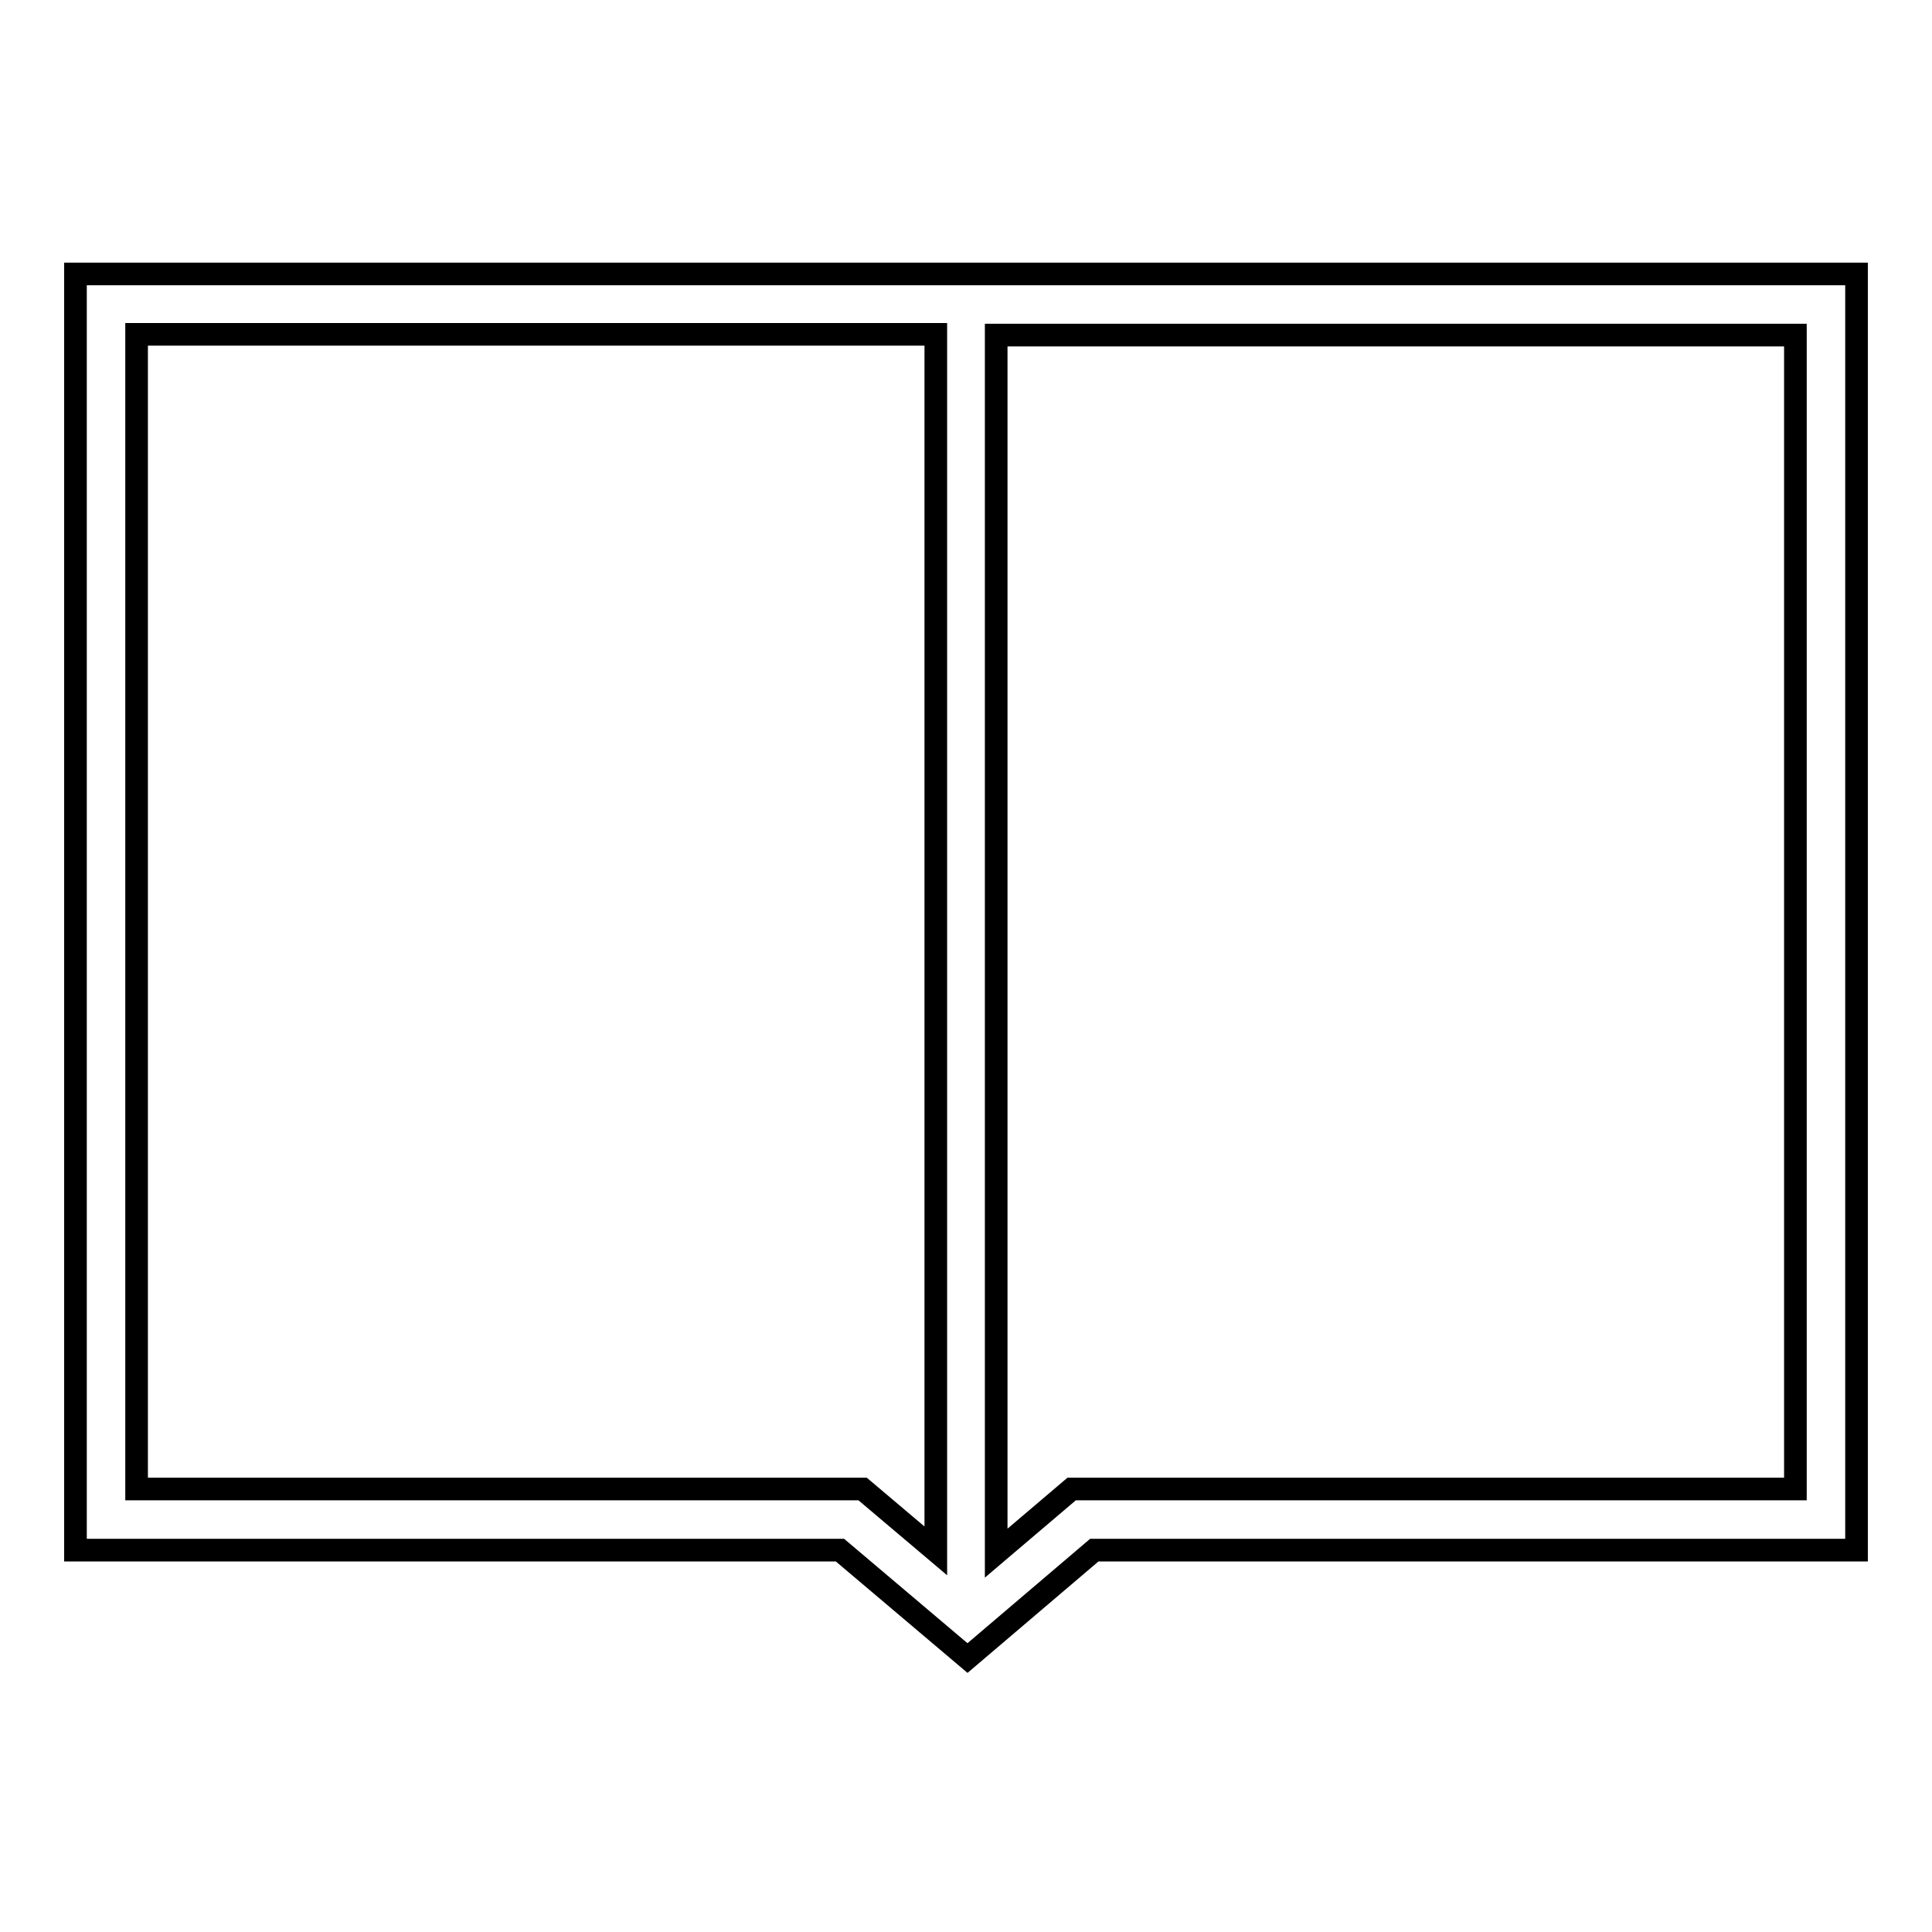 <?xml version="1.0" encoding="utf-8"?>
<!-- Svg Vector Icons : http://www.onlinewebfonts.com/icon -->
<!DOCTYPE svg PUBLIC "-//W3C//DTD SVG 1.1//EN" "http://www.w3.org/Graphics/SVG/1.1/DTD/svg11.dtd">
<svg version="1.1" xmlns="http://www.w3.org/2000/svg" xmlns:xlink="http://www.w3.org/1999/xlink" x="0px" y="0px" viewBox="0 0 256 256" enable-background="new 0 0 256 256" xml:space="preserve">
<g><g><path stroke-width="3" fill-opacity="0" stroke="#000000"  d="M10,36.3v169.1h101.3l16.9,14.3l16.8-14.3h101V36.3H10z M18.1,197.3v-153H124v161.2l-9.7-8.2H18.1z M237.9,197.3H142l-10,8.5V44.4h105.9L237.9,197.3L237.9,197.3z"/></g></g>
</svg>